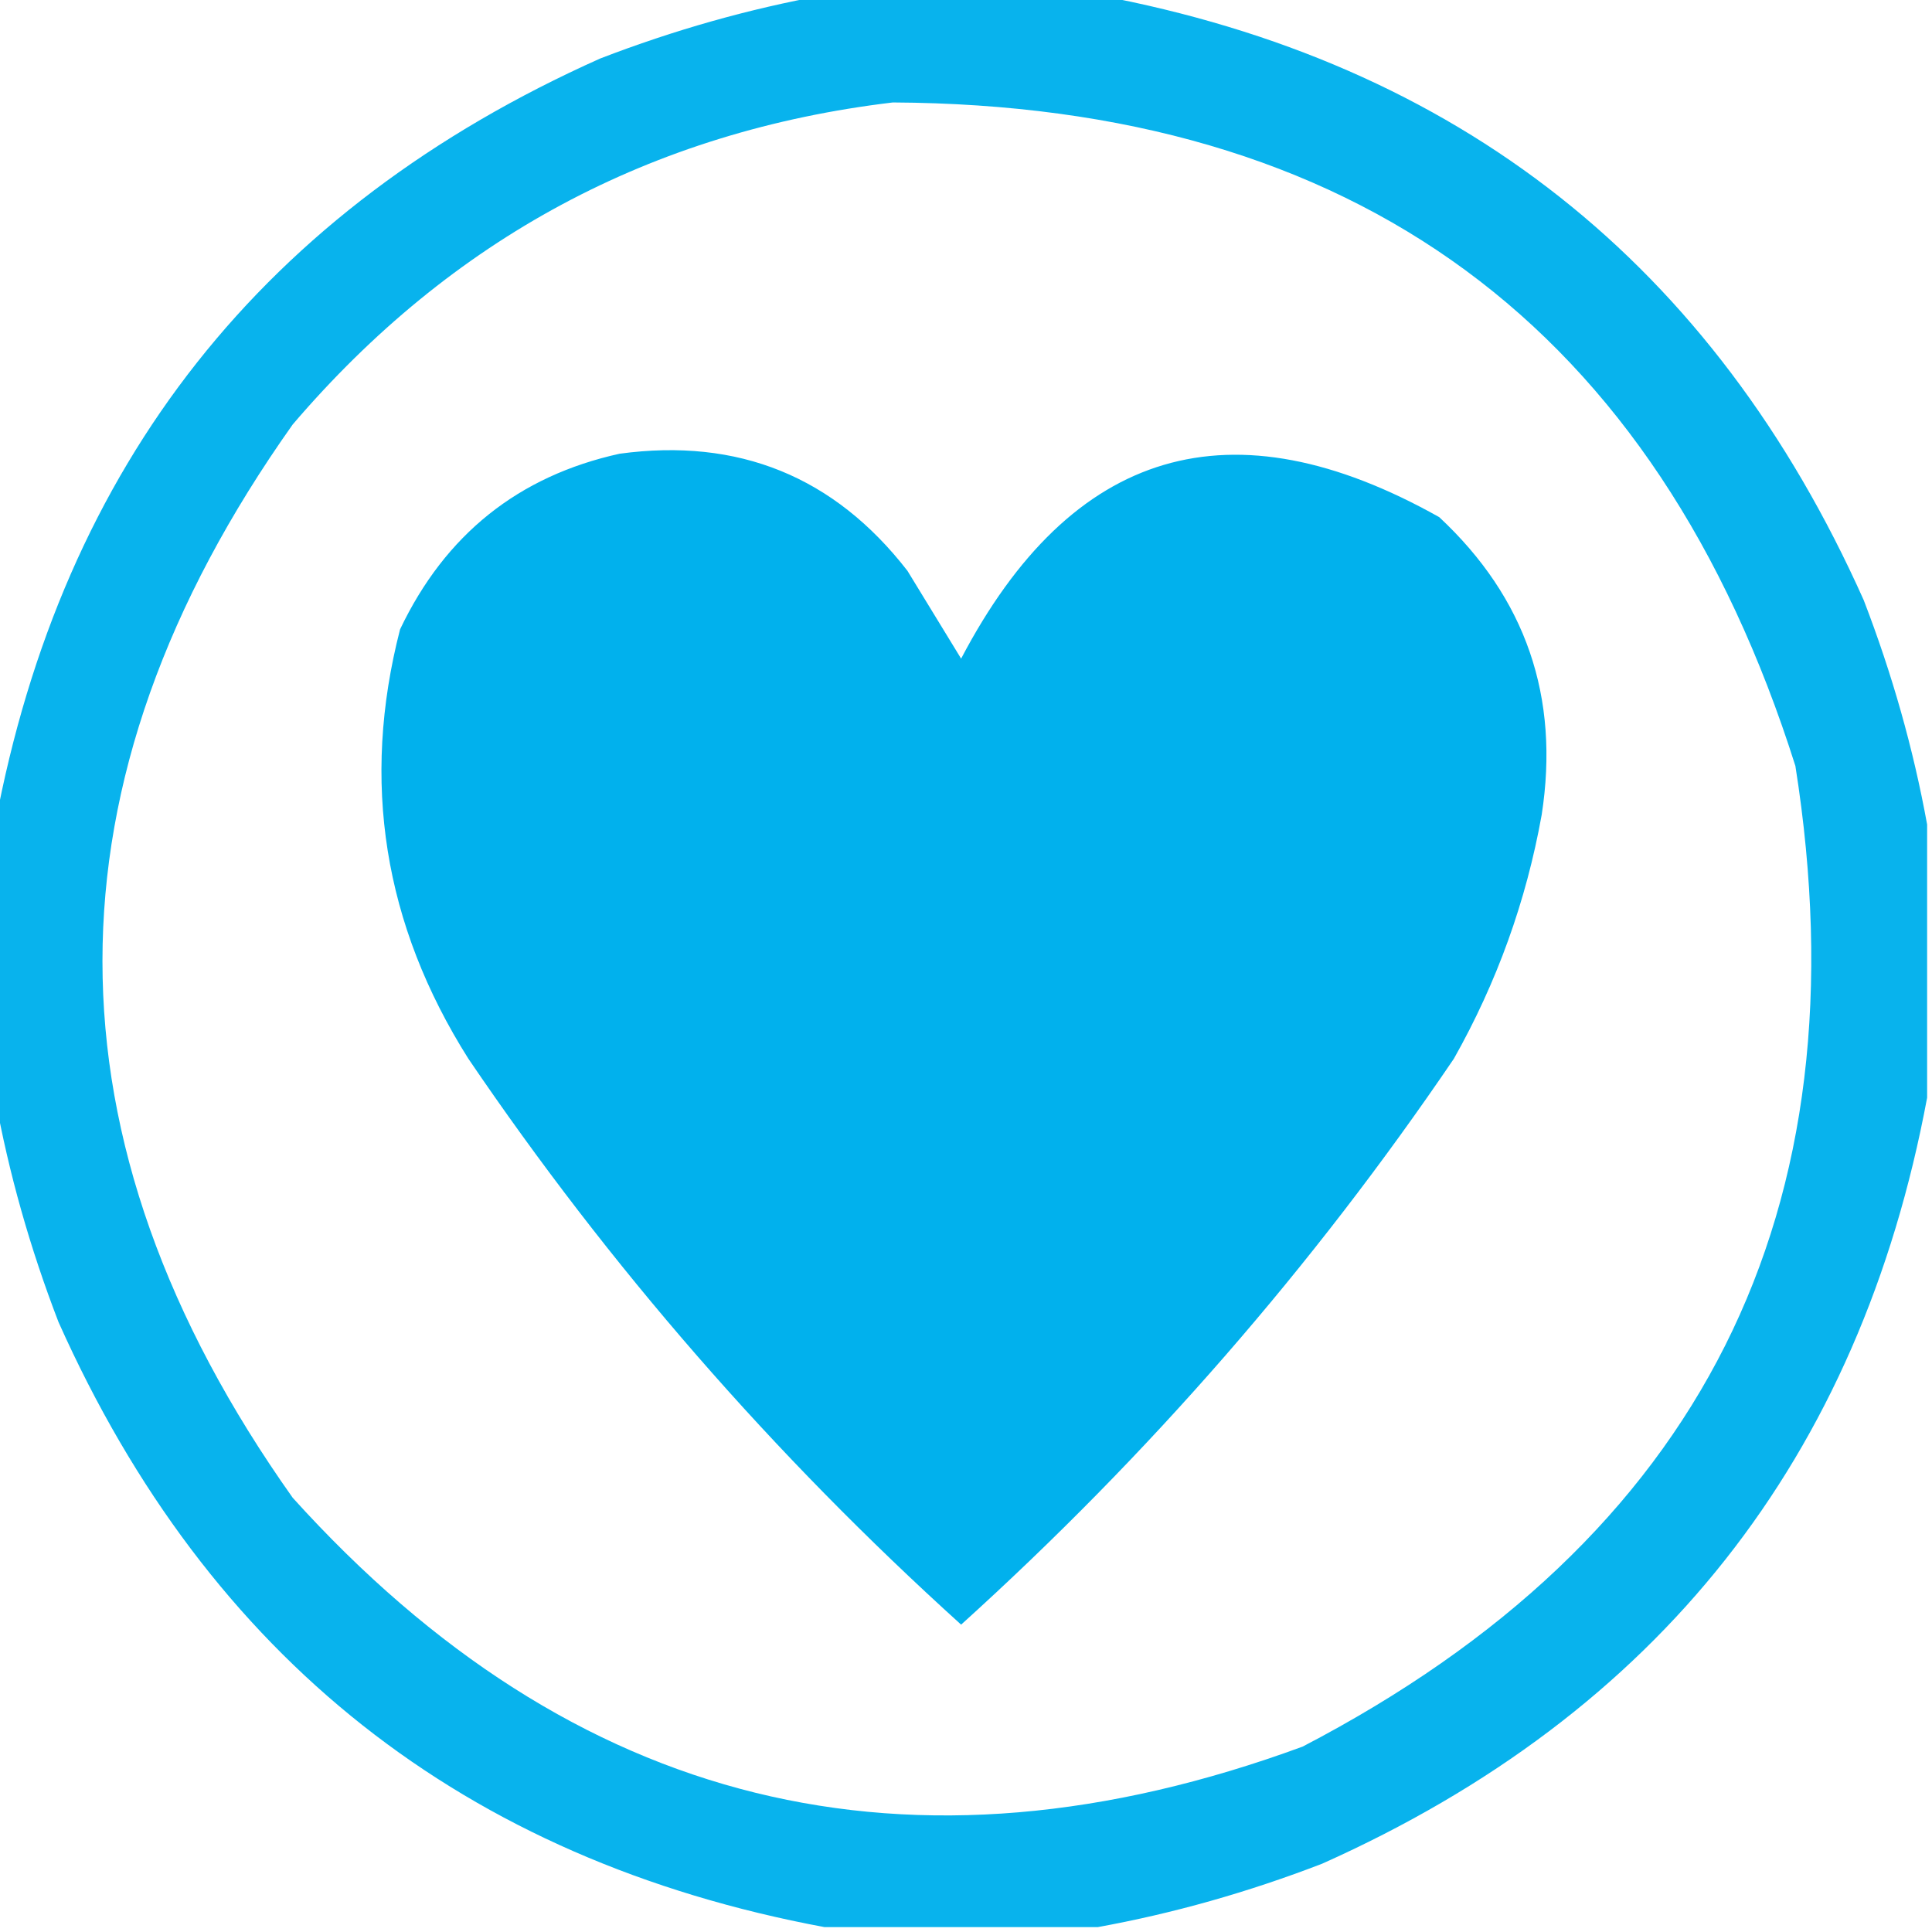 <?xml version="1.0" encoding="UTF-8"?>
<!DOCTYPE svg PUBLIC "-//W3C//DTD SVG 1.1//EN" "http://www.w3.org/Graphics/SVG/1.1/DTD/svg11.dtd">
<svg xmlns="http://www.w3.org/2000/svg" version="1.1" width="198px" height="198px" style="shape-rendering:geometricPrecision; text-rendering:geometricPrecision; image-rendering:optimizeQuality; fill-rule:evenodd; clip-rule:evenodd" xmlns:xlink="http://www.w3.org/1999/xlink">
<g><path style="opacity:0.966" fill="#00b1ed" d="M 84.5,-0.5 C 93.833,-0.5 103.167,-0.5 112.5,-0.5C 149.439,6.402 175.606,27.069 191,61.5C 193.926,69.092 196.093,76.759 197.5,84.5C 197.5,93.833 197.5,103.167 197.5,112.5C 190.598,149.439 169.931,175.606 135.5,191C 127.908,193.926 120.241,196.093 112.5,197.5C 103.167,197.5 93.833,197.5 84.5,197.5C 47.56,190.598 21.394,169.931 6,135.5C 3.074,127.908 0.907,120.241 -0.5,112.5C -0.5,103.167 -0.5,93.833 -0.5,84.5C 6.402,47.56 27.069,21.394 61.5,6C 69.092,3.074 76.759,0.907 84.5,-0.5 Z M 91.5,10.5 C 138.91,10.757 169.743,33.424 184,78.5C 191.229,124.209 174.396,157.709 133.5,179C 93.221,193.805 58.721,185.305 30,153.5C 4,116.833 4,80.167 30,43.5C 46.272,24.45 66.772,13.45 91.5,10.5 Z"/></g>
<g><path style="opacity:0.994" fill="#00b1ed" d="M 63.5,46.5 C 75.679,44.843 85.512,48.843 93,58.5C 94.833,61.5 96.667,64.5 98.5,67.5C 109.849,45.863 126.182,41.029 147.5,53C 156.368,61.268 159.868,71.435 158,83.5C 156.415,92.338 153.415,100.672 149,108.5C 134.563,129.781 117.729,149.114 98.5,166.5C 79.271,149.114 62.437,129.781 48,108.5C 39.314,94.752 36.98,80.086 41,64.5C 45.627,54.786 53.127,48.786 63.5,46.5 Z"/></g>
</svg>
